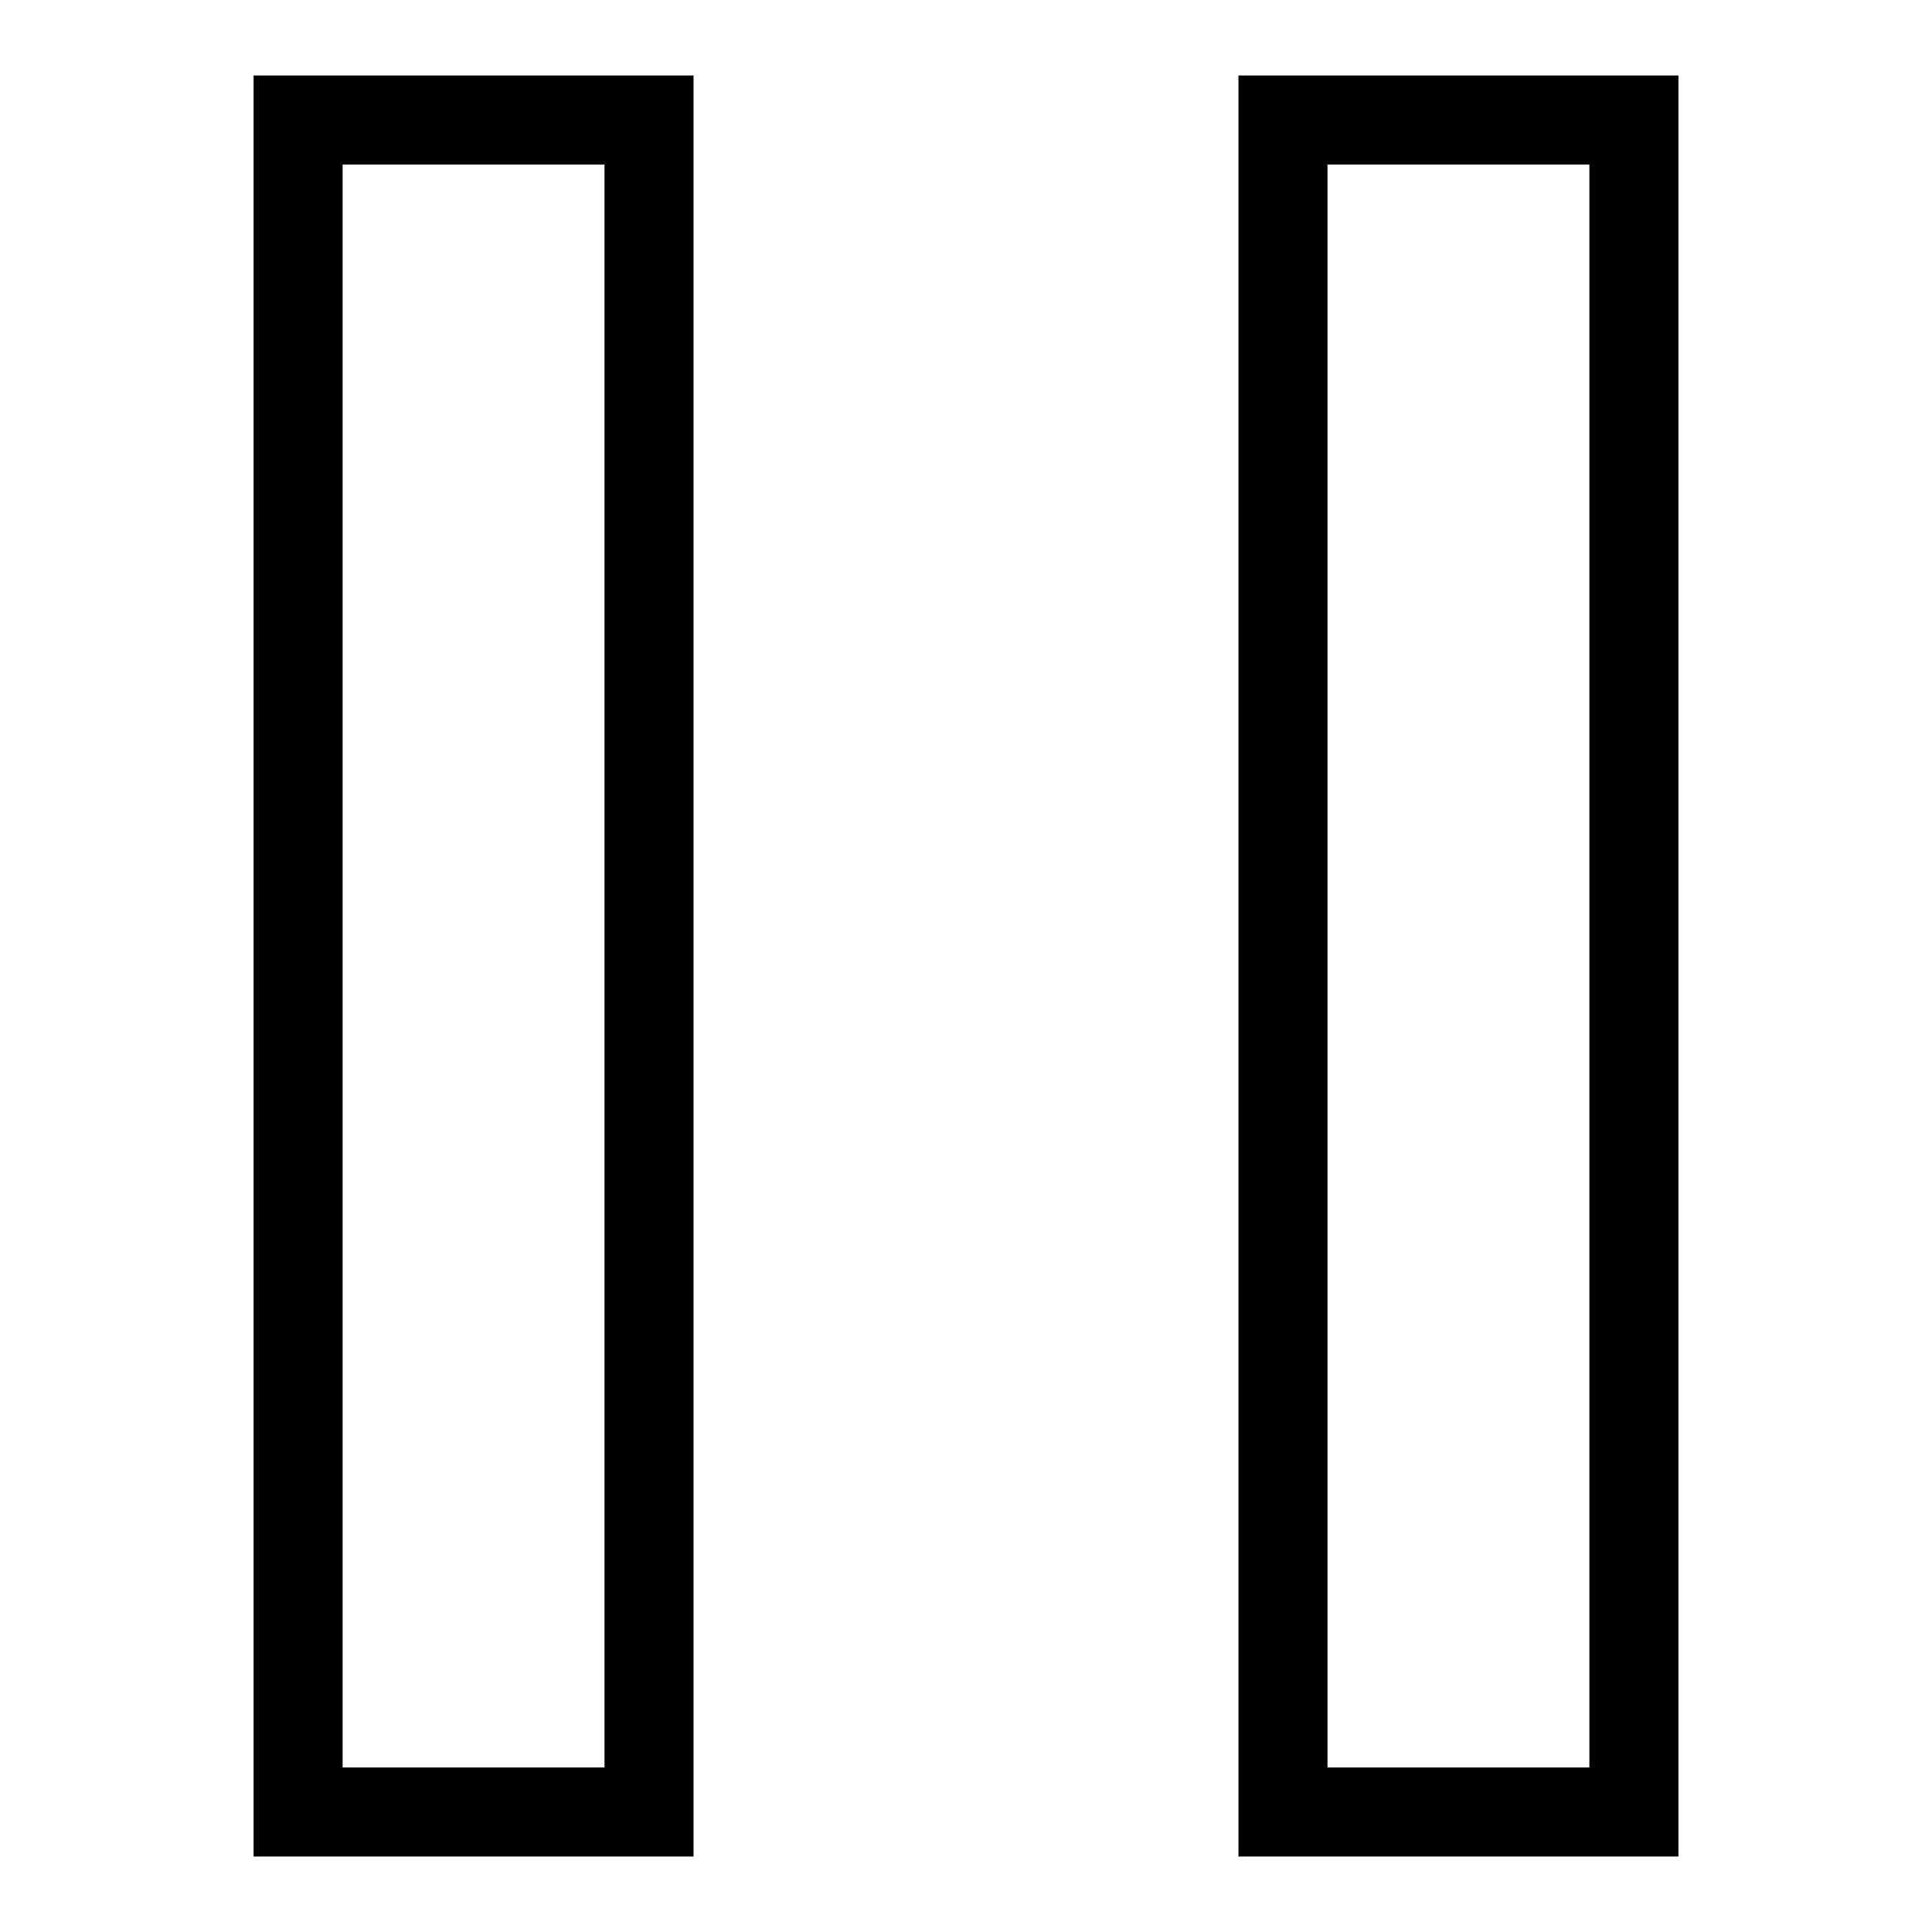 <?xml version="1.0" encoding="utf-8"?>
<!-- Svg Vector Icons : http://www.onlinewebfonts.com/icon -->
<!DOCTYPE svg PUBLIC "-//W3C//DTD SVG 1.1//EN" "http://www.w3.org/Graphics/SVG/1.1/DTD/svg11.dtd">
<svg version="1.1" xmlns="http://www.w3.org/2000/svg" xmlns:xlink="http://www.w3.org/1999/xlink" x="0px" y="0px" viewBox="0 0 256 256" enable-background="new 0 0 256 256" xml:space="preserve">
<g><g><path fill="#000000" d="M80.1,21.8v212.4H45.4V21.8H80.1 M91.9,10H33.6v236h58.3V10L91.9,10z"/><path fill="#000000" d="M210.6,21.8v212.4h-34.7V21.8H210.6 M222.4,10h-58.3v236h58.3V10L222.4,10z"/></g></g>
</svg>